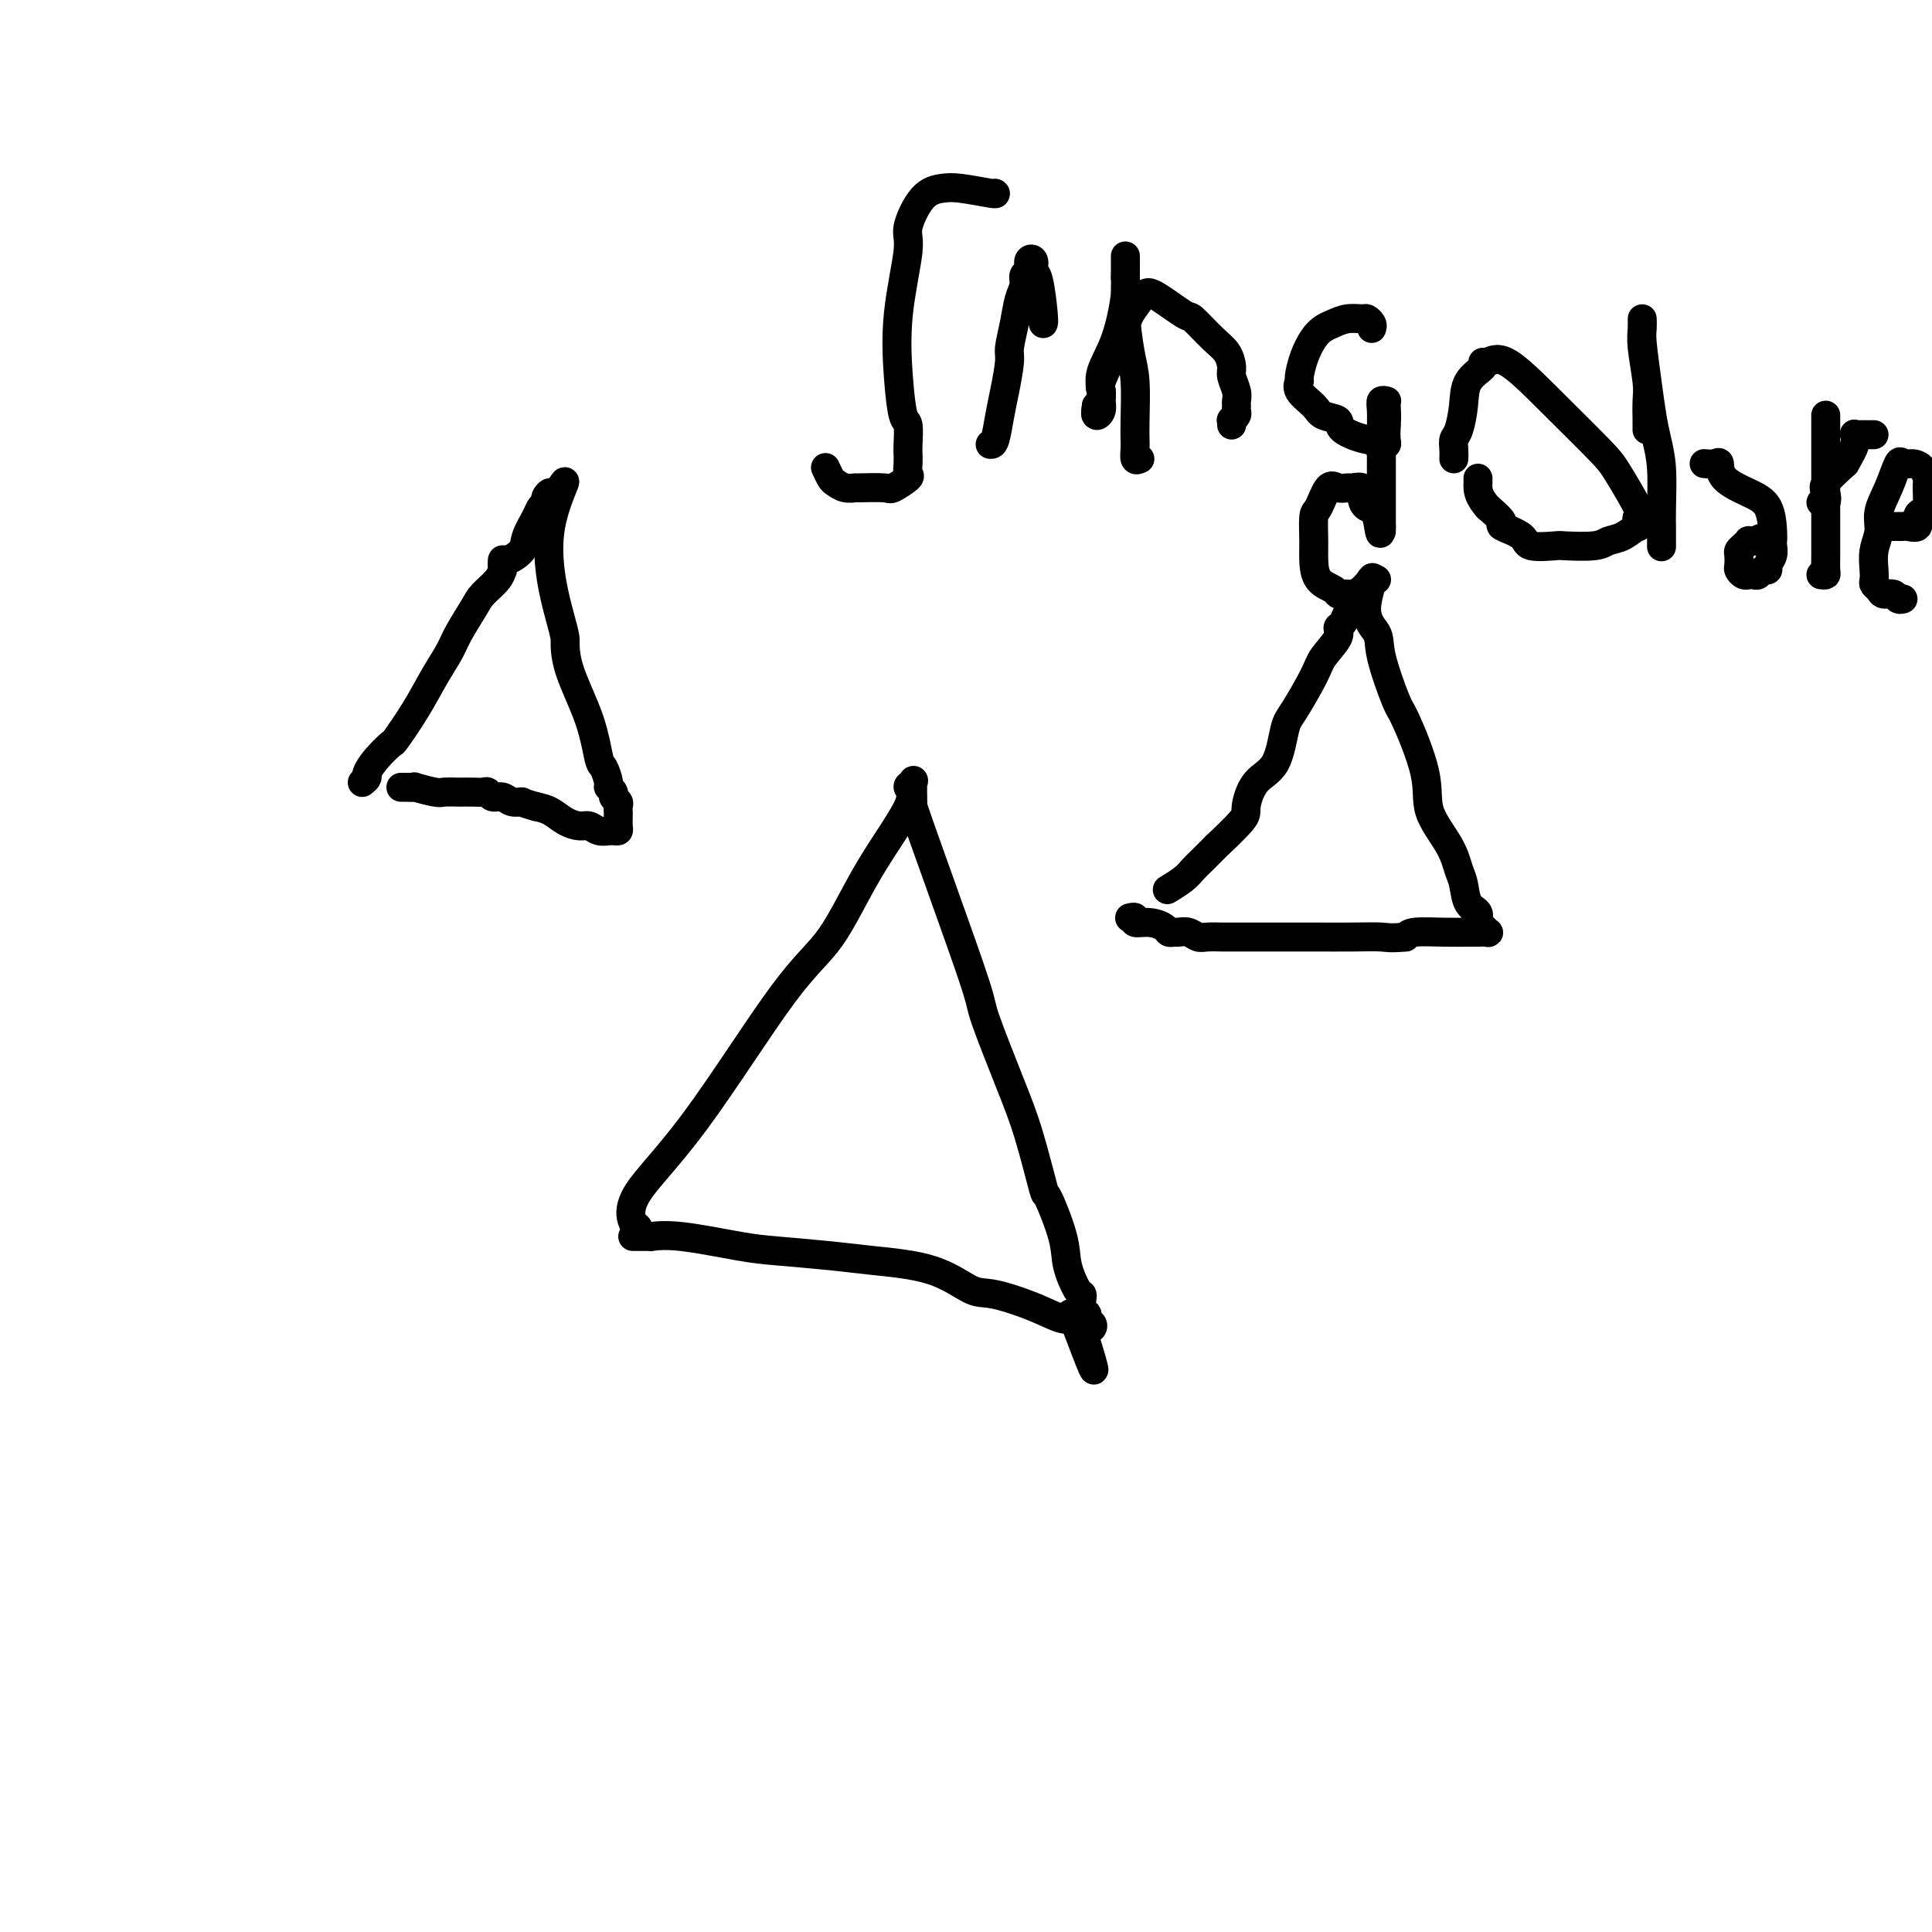 <svg viewBox='0 0 400 400' version='1.1' xmlns='http://www.w3.org/2000/svg' xmlns:xlink='http://www.w3.org/1999/xlink'><g fill='none' stroke='#000000' stroke-width='6' stroke-linecap='round' stroke-linejoin='round'><path d='M132,255c0.080,-0.421 0.161,-0.842 0,-1c-0.161,-0.158 -0.562,-0.054 -1,-1c-0.438,-0.946 -0.912,-2.942 1,-6c1.912,-3.058 6.210,-7.179 12,-15c5.790,-7.821 13.074,-19.342 18,-26c4.926,-6.658 7.496,-8.452 10,-12c2.504,-3.548 4.944,-8.849 8,-14c3.056,-5.151 6.728,-10.151 8,-13c1.272,-2.849 0.145,-3.547 0,-4c-0.145,-0.453 0.692,-0.660 1,-1c0.308,-0.340 0.088,-0.811 0,0c-0.088,0.811 -0.044,2.906 0,5'/><path d='M189,167c1.103,3.322 3.362,9.627 6,17c2.638,7.373 5.657,15.813 7,20c1.343,4.187 1.012,4.120 2,7c0.988,2.880 3.295,8.706 5,13c1.705,4.294 2.809,7.056 4,11c1.191,3.944 2.469,9.071 3,11c0.531,1.929 0.314,0.660 1,2c0.686,1.340 2.275,5.289 3,8c0.725,2.711 0.586,4.183 1,6c0.414,1.817 1.383,3.978 2,5c0.617,1.022 0.884,0.903 1,1c0.116,0.097 0.083,0.408 0,1c-0.083,0.592 -0.215,1.464 0,2c0.215,0.536 0.777,0.736 1,1c0.223,0.264 0.107,0.593 0,1c-0.107,0.407 -0.204,0.893 0,1c0.204,0.107 0.709,-0.163 1,0c0.291,0.163 0.369,0.761 0,1c-0.369,0.239 -1.184,0.120 -2,0'/><path d='M224,275c5.247,16.810 0.864,4.833 -1,0c-1.864,-4.833 -1.209,-2.524 -2,-2c-0.791,0.524 -3.028,-0.738 -6,-2c-2.972,-1.262 -6.680,-2.523 -9,-3c-2.320,-0.477 -3.253,-0.170 -5,-1c-1.747,-0.830 -4.309,-2.799 -8,-4c-3.691,-1.201 -8.513,-1.636 -12,-2c-3.487,-0.364 -5.639,-0.658 -9,-1c-3.361,-0.342 -7.929,-0.733 -11,-1c-3.071,-0.267 -4.644,-0.411 -8,-1c-3.356,-0.589 -8.496,-1.622 -12,-2c-3.504,-0.378 -5.372,-0.101 -6,0c-0.628,0.101 -0.014,0.027 0,0c0.014,-0.027 -0.571,-0.007 -1,0c-0.429,0.007 -0.703,0.002 -1,0c-0.297,-0.002 -0.619,-0.001 -1,0c-0.381,0.001 -0.823,0.000 -1,0c-0.177,-0.000 -0.088,-0.000 0,0'/><path d='M242,184c-0.288,0.175 -0.576,0.350 0,0c0.576,-0.350 2.016,-1.224 3,-2c0.984,-0.776 1.511,-1.454 2,-2c0.489,-0.546 0.939,-0.958 2,-2c1.061,-1.042 2.733,-2.712 3,-3c0.267,-0.288 -0.872,0.808 0,0c0.872,-0.808 3.753,-3.519 5,-5c1.247,-1.481 0.860,-1.733 1,-3c0.140,-1.267 0.808,-3.550 2,-5c1.192,-1.450 2.909,-2.067 4,-4c1.091,-1.933 1.558,-5.183 2,-7c0.442,-1.817 0.860,-2.203 2,-4c1.140,-1.797 3.002,-5.005 4,-7c0.998,-1.995 1.132,-2.777 2,-4c0.868,-1.223 2.471,-2.887 3,-4c0.529,-1.113 -0.017,-1.675 0,-2c0.017,-0.325 0.596,-0.415 1,-1c0.404,-0.585 0.634,-1.667 1,-2c0.366,-0.333 0.869,0.083 1,0c0.131,-0.083 -0.108,-0.663 0,-1c0.108,-0.337 0.565,-0.430 1,-1c0.435,-0.570 0.849,-1.617 1,-2c0.151,-0.383 0.041,-0.103 0,0c-0.041,0.103 -0.012,0.029 0,0c0.012,-0.029 0.006,-0.015 0,0'/><path d='M282,123c3.977,-7.138 1.419,-1.484 1,2c-0.419,3.484 1.300,4.797 2,6c0.700,1.203 0.380,2.297 1,5c0.620,2.703 2.179,7.016 3,9c0.821,1.984 0.902,1.641 2,4c1.098,2.359 3.212,7.421 4,11c0.788,3.579 0.251,5.677 1,8c0.749,2.323 2.783,4.873 4,7c1.217,2.127 1.618,3.831 2,5c0.382,1.169 0.746,1.805 1,3c0.254,1.195 0.397,2.951 1,4c0.603,1.049 1.666,1.391 2,2c0.334,0.609 -0.059,1.484 0,2c0.059,0.516 0.571,0.674 1,1c0.429,0.326 0.773,0.819 1,1c0.227,0.181 0.335,0.049 0,0c-0.335,-0.049 -1.112,-0.014 -2,0c-0.888,0.014 -1.887,0.006 -2,0c-0.113,-0.006 0.660,-0.012 0,0c-0.660,0.012 -2.755,0.042 -5,0c-2.245,-0.042 -4.642,-0.155 -6,0c-1.358,0.155 -1.679,0.577 -2,1'/><path d='M291,194c-3.353,0.309 -3.736,0.083 -5,0c-1.264,-0.083 -3.410,-0.022 -6,0c-2.590,0.022 -5.626,0.006 -7,0c-1.374,-0.006 -1.087,-0.002 -2,0c-0.913,0.002 -3.027,0.001 -5,0c-1.973,-0.001 -3.806,-0.000 -5,0c-1.194,0.000 -1.748,0.001 -3,0c-1.252,-0.001 -3.203,-0.004 -4,0c-0.797,0.004 -0.441,0.015 -1,0c-0.559,-0.015 -2.033,-0.057 -3,0c-0.967,0.057 -1.425,0.212 -2,0c-0.575,-0.212 -1.266,-0.792 -2,-1c-0.734,-0.208 -1.511,-0.046 -2,0c-0.489,0.046 -0.689,-0.025 -1,0c-0.311,0.025 -0.734,0.147 -1,0c-0.266,-0.147 -0.376,-0.561 -1,-1c-0.624,-0.439 -1.761,-0.902 -3,-1c-1.239,-0.098 -2.580,0.170 -3,0c-0.420,-0.170 0.079,-0.776 0,-1c-0.079,-0.224 -0.737,-0.064 -1,0c-0.263,0.064 -0.132,0.032 0,0'/><path d='M75,162c0.459,-0.376 0.919,-0.751 1,-1c0.081,-0.249 -0.215,-0.371 0,-1c0.215,-0.629 0.942,-1.767 2,-3c1.058,-1.233 2.447,-2.563 3,-3c0.553,-0.437 0.268,0.020 1,-1c0.732,-1.020 2.479,-3.515 4,-6c1.521,-2.485 2.815,-4.958 4,-7c1.185,-2.042 2.261,-3.652 3,-5c0.739,-1.348 1.140,-2.432 2,-4c0.860,-1.568 2.178,-3.619 3,-5c0.822,-1.381 1.148,-2.091 2,-3c0.852,-0.909 2.229,-2.018 3,-3c0.771,-0.982 0.935,-1.838 1,-2c0.065,-0.162 0.030,0.369 0,0c-0.030,-0.369 -0.054,-1.639 0,-2c0.054,-0.361 0.185,0.188 1,0c0.815,-0.188 2.313,-1.111 3,-2c0.687,-0.889 0.561,-1.743 1,-3c0.439,-1.257 1.442,-2.916 2,-4c0.558,-1.084 0.672,-1.591 1,-2c0.328,-0.409 0.872,-0.718 1,-1c0.128,-0.282 -0.158,-0.538 0,-1c0.158,-0.462 0.759,-1.132 1,-1c0.241,0.132 0.120,1.066 0,2'/><path d='M114,104c5.928,-8.929 1.248,-2.251 0,5c-1.248,7.251 0.937,15.075 2,19c1.063,3.925 1.006,3.953 1,5c-0.006,1.047 0.041,3.114 1,6c0.959,2.886 2.830,6.590 4,10c1.170,3.410 1.638,6.524 2,8c0.362,1.476 0.618,1.313 1,2c0.382,0.687 0.891,2.226 1,3c0.109,0.774 -0.181,0.785 0,1c0.181,0.215 0.833,0.635 1,1c0.167,0.365 -0.151,0.674 0,1c0.151,0.326 0.772,0.668 1,1c0.228,0.332 0.062,0.653 0,1c-0.062,0.347 -0.019,0.720 0,1c0.019,0.280 0.015,0.467 0,1c-0.015,0.533 -0.041,1.410 0,2c0.041,0.590 0.149,0.891 0,1c-0.149,0.109 -0.554,0.025 -1,0c-0.446,-0.025 -0.934,0.008 -1,0c-0.066,-0.008 0.289,-0.057 0,0c-0.289,0.057 -1.221,0.219 -2,0c-0.779,-0.219 -1.405,-0.818 -2,-1c-0.595,-0.182 -1.160,0.054 -2,0c-0.840,-0.054 -1.957,-0.399 -3,-1c-1.043,-0.601 -2.012,-1.457 -3,-2c-0.988,-0.543 -1.994,-0.771 -3,-1'/><path d='M111,167c-3.213,-0.863 -2.745,-1.020 -3,-1c-0.255,0.020 -1.234,0.215 -2,0c-0.766,-0.215 -1.320,-0.842 -2,-1c-0.680,-0.158 -1.487,0.154 -2,0c-0.513,-0.154 -0.734,-0.773 -1,-1c-0.266,-0.227 -0.579,-0.061 -1,0c-0.421,0.061 -0.950,0.017 -2,0c-1.050,-0.017 -2.623,-0.008 -3,0c-0.377,0.008 0.440,0.016 0,0c-0.440,-0.016 -2.139,-0.057 -3,0c-0.861,0.057 -0.886,0.211 -2,0c-1.114,-0.211 -3.318,-0.789 -4,-1c-0.682,-0.211 0.157,-0.057 0,0c-0.157,0.057 -1.312,0.015 -2,0c-0.688,-0.015 -0.911,-0.004 -1,0c-0.089,0.004 -0.045,0.002 0,0'/><path d='M206,40c0.161,0.109 0.322,0.217 -1,0c-1.322,-0.217 -4.128,-0.761 -6,-1c-1.872,-0.239 -2.810,-0.173 -4,0c-1.190,0.173 -2.631,0.455 -4,2c-1.369,1.545 -2.665,4.355 -3,6c-0.335,1.645 0.292,2.126 0,5c-0.292,2.874 -1.504,8.143 -2,13c-0.496,4.857 -0.277,9.304 0,13c0.277,3.696 0.610,6.642 1,8c0.390,1.358 0.836,1.127 1,2c0.164,0.873 0.047,2.848 0,4c-0.047,1.152 -0.023,1.479 0,2c0.023,0.521 0.046,1.236 0,2c-0.046,0.764 -0.160,1.578 0,2c0.160,0.422 0.594,0.453 0,1c-0.594,0.547 -2.218,1.612 -3,2c-0.782,0.388 -0.724,0.101 -2,0c-1.276,-0.101 -3.886,-0.015 -5,0c-1.114,0.015 -0.733,-0.042 -1,0c-0.267,0.042 -1.182,0.183 -2,0c-0.818,-0.183 -1.539,-0.688 -2,-1c-0.461,-0.312 -0.663,-0.430 -1,-1c-0.337,-0.570 -0.811,-1.591 -1,-2c-0.189,-0.409 -0.095,-0.204 0,0'/><path d='M205,92c0.331,0.036 0.662,0.073 1,-1c0.338,-1.073 0.682,-3.255 1,-5c0.318,-1.745 0.610,-3.055 1,-5c0.390,-1.945 0.879,-4.527 1,-6c0.121,-1.473 -0.126,-1.838 0,-3c0.126,-1.162 0.626,-3.122 1,-5c0.374,-1.878 0.621,-3.673 1,-5c0.379,-1.327 0.890,-2.186 1,-3c0.110,-0.814 -0.182,-1.584 0,-2c0.182,-0.416 0.836,-0.478 1,-1c0.164,-0.522 -0.163,-1.503 0,-2c0.163,-0.497 0.814,-0.512 1,0c0.186,0.512 -0.094,1.549 0,2c0.094,0.451 0.561,0.317 1,2c0.439,1.683 0.849,5.184 1,7c0.151,1.816 0.043,1.947 0,2c-0.043,0.053 -0.022,0.026 0,0'/><path d='M236,95c-0.422,0.183 -0.844,0.367 -1,0c-0.156,-0.367 -0.044,-1.283 0,-2c0.044,-0.717 0.022,-1.233 0,-2c-0.022,-0.767 -0.044,-1.783 0,-4c0.044,-2.217 0.155,-5.634 0,-8c-0.155,-2.366 -0.578,-3.683 -1,-6c-0.422,-2.317 -0.845,-5.636 -1,-8c-0.155,-2.364 -0.041,-3.773 0,-5c0.041,-1.227 0.011,-2.274 0,-3c-0.011,-0.726 -0.002,-1.133 0,-2c0.002,-0.867 -0.004,-2.194 0,-2c0.004,0.194 0.018,1.910 0,3c-0.018,1.090 -0.068,1.556 0,2c0.068,0.444 0.252,0.867 0,3c-0.252,2.133 -0.942,5.975 -2,9c-1.058,3.025 -2.483,5.232 -3,7c-0.517,1.768 -0.125,3.095 0,4c0.125,0.905 -0.018,1.387 0,2c0.018,0.613 0.197,1.357 0,2c-0.197,0.643 -0.771,1.184 -1,1c-0.229,-0.184 -0.115,-1.092 0,-2'/><path d='M227,84c-0.643,4.397 0.750,-0.110 1,-2c0.250,-1.890 -0.641,-1.162 0,-3c0.641,-1.838 2.816,-6.243 4,-9c1.184,-2.757 1.377,-3.867 2,-5c0.623,-1.133 1.677,-2.289 2,-3c0.323,-0.711 -0.085,-0.979 0,-1c0.085,-0.021 0.662,0.203 1,0c0.338,-0.203 0.437,-0.834 2,0c1.563,0.834 4.591,3.134 6,4c1.409,0.866 1.200,0.300 2,1c0.800,0.700 2.611,2.666 4,4c1.389,1.334 2.358,2.035 3,3c0.642,0.965 0.957,2.195 1,3c0.043,0.805 -0.185,1.185 0,2c0.185,0.815 0.783,2.063 1,3c0.217,0.937 0.054,1.561 0,2c-0.054,0.439 -0.001,0.691 0,1c0.001,0.309 -0.052,0.675 0,1c0.052,0.325 0.210,0.609 0,1c-0.210,0.391 -0.788,0.888 -1,1c-0.212,0.112 -0.057,-0.162 0,0c0.057,0.162 0.016,0.761 0,1c-0.016,0.239 -0.008,0.120 0,0'/><path d='M284,68c0.102,-0.308 0.203,-0.615 0,-1c-0.203,-0.385 -0.712,-0.847 -1,-1c-0.288,-0.153 -0.356,0.002 -1,0c-0.644,-0.002 -1.864,-0.161 -3,0c-1.136,0.161 -2.189,0.642 -3,1c-0.811,0.358 -1.379,0.592 -2,1c-0.621,0.408 -1.293,0.990 -2,2c-0.707,1.010 -1.447,2.448 -2,4c-0.553,1.552 -0.918,3.218 -1,4c-0.082,0.782 0.119,0.681 0,1c-0.119,0.319 -0.558,1.058 0,2c0.558,0.942 2.114,2.089 3,3c0.886,0.911 1.103,1.588 2,2c0.897,0.412 2.474,0.559 3,1c0.526,0.441 0.001,1.176 1,2c0.999,0.824 3.520,1.737 5,2c1.480,0.263 1.917,-0.125 2,0c0.083,0.125 -0.188,0.764 0,1c0.188,0.236 0.835,0.069 1,0c0.165,-0.069 -0.152,-0.039 0,0c0.152,0.039 0.772,0.087 1,0c0.228,-0.087 0.065,-0.311 0,-1c-0.065,-0.689 -0.033,-1.845 0,-3'/><path d='M287,88c0.159,-1.463 0.057,-3.120 0,-4c-0.057,-0.880 -0.068,-0.982 0,-1c0.068,-0.018 0.214,0.049 0,0c-0.214,-0.049 -0.789,-0.214 -1,0c-0.211,0.214 -0.056,0.808 0,2c0.056,1.192 0.015,2.984 0,4c-0.015,1.016 -0.004,1.256 0,2c0.004,0.744 0.001,1.992 0,3c-0.001,1.008 -0.000,1.776 0,2c0.000,0.224 0.000,-0.095 0,0c-0.000,0.095 -0.000,0.604 0,1c0.000,0.396 0.000,0.679 0,1c-0.000,0.321 -0.000,0.681 0,1c0.000,0.319 0.000,0.597 0,1c-0.000,0.403 -0.000,0.932 0,1c0.000,0.068 0.000,-0.325 0,0c-0.000,0.325 -0.000,1.368 0,2c0.000,0.632 0.000,0.853 0,1c-0.000,0.147 -0.000,0.219 0,1c0.000,0.781 0.000,2.271 0,3c-0.000,0.729 -0.000,0.696 0,1c0.000,0.304 0.000,0.944 0,1c-0.000,0.056 -0.000,-0.472 0,-1'/><path d='M286,109c-0.278,3.512 -0.474,-0.208 -1,-2c-0.526,-1.792 -1.383,-1.657 -2,-2c-0.617,-0.343 -0.994,-1.163 -1,-2c-0.006,-0.837 0.361,-1.692 0,-2c-0.361,-0.308 -1.448,-0.068 -2,0c-0.552,0.068 -0.568,-0.035 -1,0c-0.432,0.035 -1.278,0.207 -2,0c-0.722,-0.207 -1.318,-0.794 -2,0c-0.682,0.794 -1.450,2.968 -2,4c-0.550,1.032 -0.883,0.920 -1,2c-0.117,1.080 -0.018,3.351 0,5c0.018,1.649 -0.045,2.677 0,4c0.045,1.323 0.197,2.943 1,4c0.803,1.057 2.256,1.552 3,2c0.744,0.448 0.780,0.850 1,1c0.220,0.150 0.626,0.047 1,0c0.374,-0.047 0.717,-0.037 1,0c0.283,0.037 0.507,0.101 1,0c0.493,-0.101 1.256,-0.367 2,-1c0.744,-0.633 1.470,-1.632 2,-2c0.530,-0.368 0.866,-0.105 1,0c0.134,0.105 0.067,0.053 0,0'/><path d='M301,95c0.023,-0.648 0.045,-1.296 0,-2c-0.045,-0.704 -0.158,-1.463 0,-2c0.158,-0.537 0.588,-0.852 1,-2c0.412,-1.148 0.805,-3.129 1,-5c0.195,-1.871 0.190,-3.631 1,-5c0.810,-1.369 2.434,-2.346 3,-3c0.566,-0.654 0.074,-0.986 0,-1c-0.074,-0.014 0.271,0.288 1,0c0.729,-0.288 1.842,-1.166 4,0c2.158,1.166 5.359,4.377 9,8c3.641,3.623 7.721,7.658 10,10c2.279,2.342 2.757,2.990 4,5c1.243,2.010 3.253,5.383 4,7c0.747,1.617 0.233,1.480 0,2c-0.233,0.520 -0.183,1.698 0,2c0.183,0.302 0.500,-0.273 0,0c-0.500,0.273 -1.818,1.393 -3,2c-1.182,0.607 -2.230,0.700 -3,1c-0.770,0.300 -1.264,0.807 -3,1c-1.736,0.193 -4.716,0.073 -6,0c-1.284,-0.073 -0.874,-0.098 -2,0c-1.126,0.098 -3.788,0.319 -5,0c-1.212,-0.319 -0.974,-1.178 -2,-2c-1.026,-0.822 -3.315,-1.606 -4,-2c-0.685,-0.394 0.233,-0.398 0,-1c-0.233,-0.602 -1.616,-1.801 -3,-3'/><path d='M308,105c-1.845,-2.099 -1.959,-3.346 -2,-4c-0.041,-0.654 -0.011,-0.715 0,-1c0.011,-0.285 0.003,-0.796 0,-1c-0.003,-0.204 -0.002,-0.102 0,0'/><path d='M344,113c0.000,0.184 0.001,0.368 0,0c-0.001,-0.368 -0.003,-1.287 0,-2c0.003,-0.713 0.012,-1.220 0,-2c-0.012,-0.780 -0.044,-1.832 0,-4c0.044,-2.168 0.166,-5.452 0,-8c-0.166,-2.548 -0.619,-4.358 -1,-6c-0.381,-1.642 -0.691,-3.114 -1,-5c-0.309,-1.886 -0.619,-4.185 -1,-7c-0.381,-2.815 -0.835,-6.147 -1,-8c-0.165,-1.853 -0.040,-2.228 0,-3c0.040,-0.772 -0.003,-1.940 0,-2c0.003,-0.060 0.053,0.988 0,2c-0.053,1.012 -0.210,1.988 0,4c0.210,2.012 0.788,5.061 1,7c0.212,1.939 0.057,2.767 0,4c-0.057,1.233 -0.015,2.870 0,4c0.015,1.130 0.004,1.751 0,2c-0.004,0.249 -0.002,0.124 0,0'/><path d='M353,96c0.052,0.005 0.105,0.010 0,0c-0.105,-0.010 -0.367,-0.035 0,0c0.367,0.035 1.362,0.132 2,0c0.638,-0.132 0.917,-0.491 1,0c0.083,0.491 -0.030,1.834 1,3c1.030,1.166 3.204,2.157 5,3c1.796,0.843 3.214,1.538 4,3c0.786,1.462 0.939,3.691 1,5c0.061,1.309 0.031,1.700 0,2c-0.031,0.300 -0.064,0.510 0,1c0.064,0.490 0.224,1.259 0,2c-0.224,0.741 -0.833,1.452 -1,2c-0.167,0.548 0.109,0.931 0,1c-0.109,0.069 -0.603,-0.178 -1,0c-0.397,0.178 -0.698,0.781 -1,1c-0.302,0.219 -0.607,0.056 -1,0c-0.393,-0.056 -0.876,-0.003 -1,0c-0.124,0.003 0.111,-0.044 0,0c-0.111,0.044 -0.566,0.181 -1,0c-0.434,-0.181 -0.846,-0.678 -1,-1c-0.154,-0.322 -0.051,-0.468 0,-1c0.051,-0.532 0.051,-1.449 0,-2c-0.051,-0.551 -0.154,-0.736 0,-1c0.154,-0.264 0.566,-0.607 1,-1c0.434,-0.393 0.889,-0.837 1,-1c0.111,-0.163 -0.124,-0.044 0,0c0.124,0.044 0.607,0.013 1,0c0.393,-0.013 0.697,-0.006 1,0'/><path d='M364,112c0.631,-1.083 0.708,-0.292 1,0c0.292,0.292 0.798,0.083 1,0c0.202,-0.083 0.101,-0.042 0,0'/><path d='M377,119c0.423,0.057 0.845,0.115 1,0c0.155,-0.115 0.041,-0.401 0,-1c-0.041,-0.599 -0.011,-1.509 0,-3c0.011,-1.491 0.003,-3.562 0,-6c-0.003,-2.438 -0.001,-5.242 0,-8c0.001,-2.758 0.000,-5.468 0,-7c-0.000,-1.532 -0.000,-1.884 0,-3c0.000,-1.116 0.000,-2.995 0,-4c-0.000,-1.005 -0.000,-1.136 0,-1c0.000,0.136 0.000,0.539 0,1c-0.000,0.461 -0.000,0.981 0,2c0.000,1.019 0.001,2.536 0,4c-0.001,1.464 -0.005,2.875 0,4c0.005,1.125 0.019,1.963 0,3c-0.019,1.037 -0.071,2.271 0,3c0.071,0.729 0.265,0.951 0,1c-0.265,0.049 -0.988,-0.075 -1,0c-0.012,0.075 0.688,0.350 1,0c0.312,-0.350 0.238,-1.325 0,-2c-0.238,-0.675 -0.639,-1.050 0,-2c0.639,-0.950 2.320,-2.475 4,-4'/><path d='M382,96c1.069,-1.868 1.743,-3.036 2,-4c0.257,-0.964 0.097,-1.722 0,-2c-0.097,-0.278 -0.131,-0.074 0,0c0.131,0.074 0.427,0.020 1,0c0.573,-0.020 1.424,-0.005 2,0c0.576,0.005 0.879,0.002 1,0c0.121,-0.002 0.061,-0.001 0,0'/><path d='M390,109c0.759,0.001 1.517,0.002 2,0c0.483,-0.002 0.689,-0.007 1,0c0.311,0.007 0.727,0.026 1,0c0.273,-0.026 0.403,-0.098 1,0c0.597,0.098 1.662,0.367 2,0c0.338,-0.367 -0.053,-1.368 0,-2c0.053,-0.632 0.548,-0.894 1,-1c0.452,-0.106 0.862,-0.057 1,-1c0.138,-0.943 0.006,-2.879 0,-4c-0.006,-1.121 0.115,-1.429 0,-2c-0.115,-0.571 -0.467,-1.406 -1,-2c-0.533,-0.594 -1.247,-0.946 -2,-1c-0.753,-0.054 -1.546,0.190 -2,0c-0.454,-0.190 -0.570,-0.814 -1,0c-0.430,0.814 -1.173,3.065 -2,5c-0.827,1.935 -1.738,3.555 -2,5c-0.262,1.445 0.125,2.716 0,4c-0.125,1.284 -0.762,2.581 -1,4c-0.238,1.419 -0.076,2.959 0,4c0.076,1.041 0.066,1.584 0,2c-0.066,0.416 -0.187,0.704 0,1c0.187,0.296 0.681,0.601 1,1c0.319,0.399 0.464,0.891 1,1c0.536,0.109 1.463,-0.167 2,0c0.537,0.167 0.683,0.776 1,1c0.317,0.224 0.805,0.064 1,0c0.195,-0.064 0.098,-0.032 0,0'/></g>
</svg>